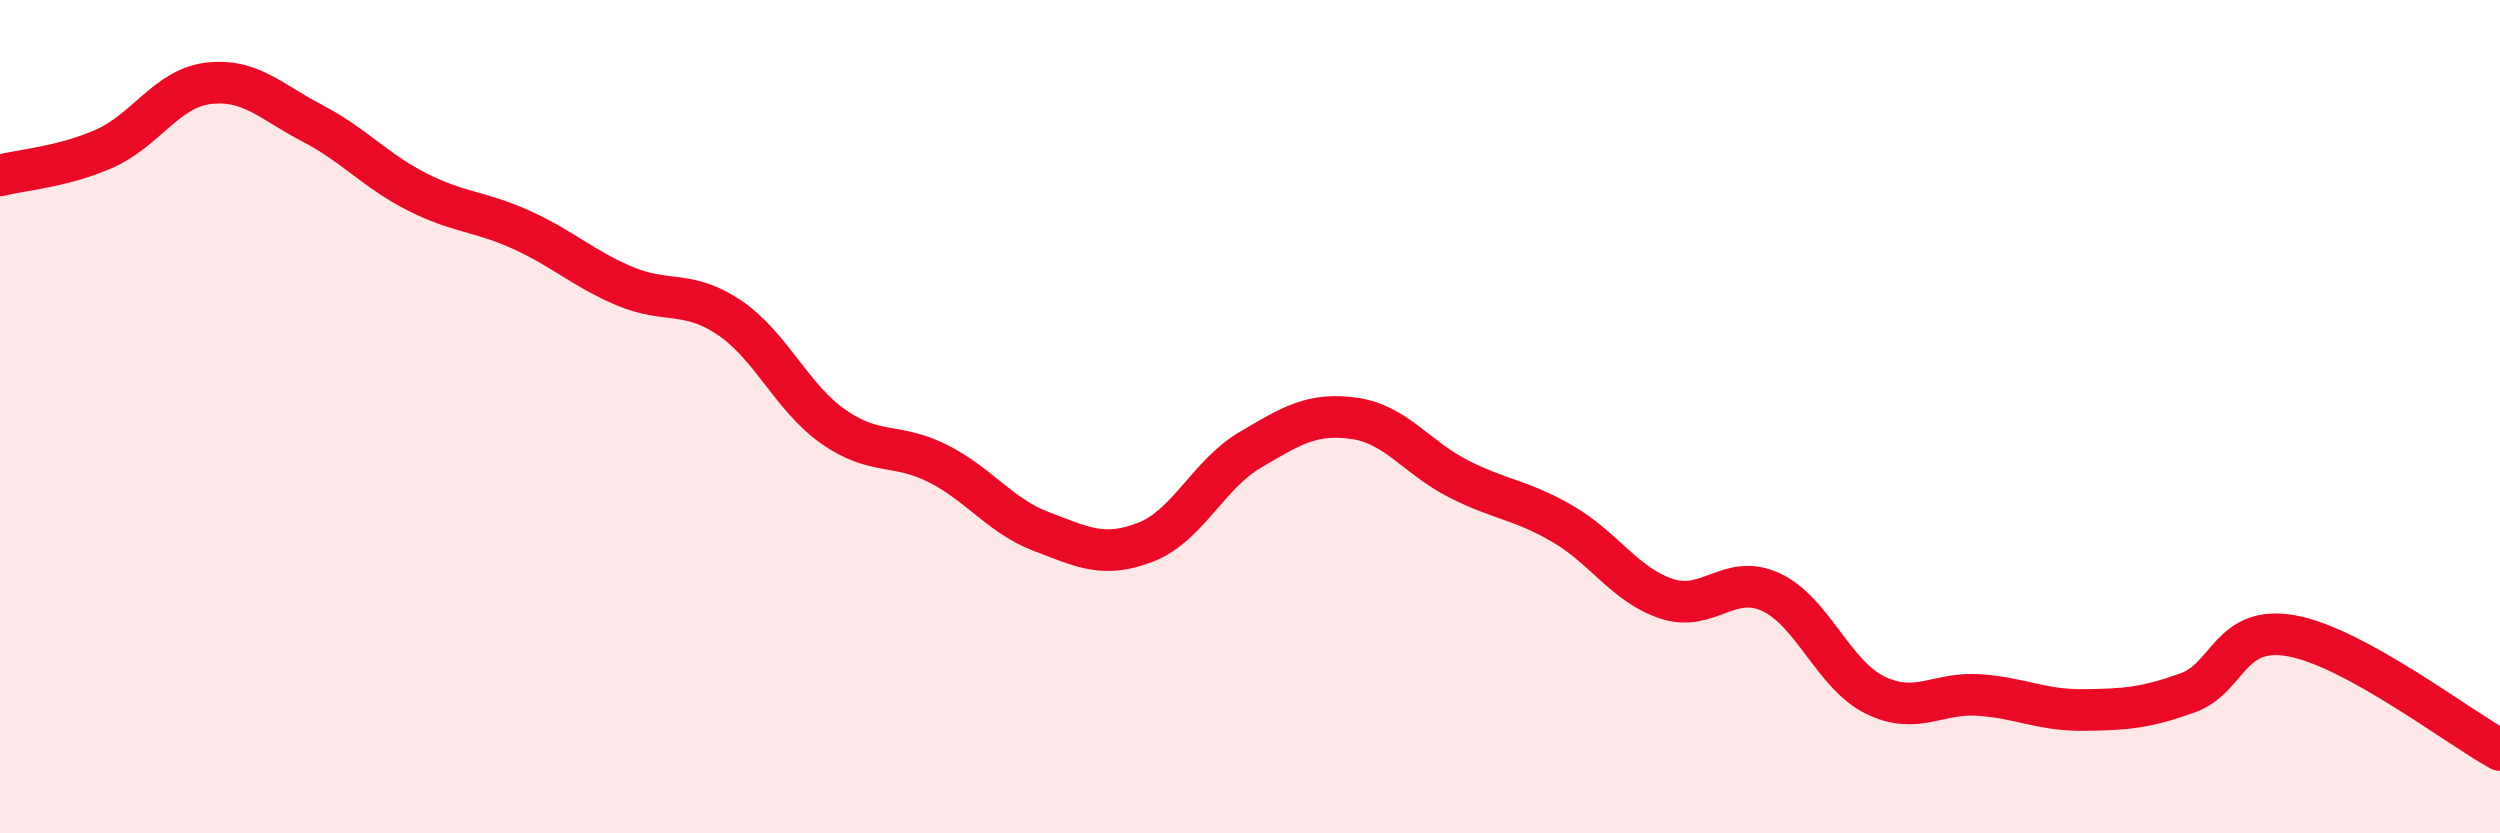 
    <svg width="60" height="20" viewBox="0 0 60 20" xmlns="http://www.w3.org/2000/svg">
      <path
        d="M 0,4.21 C 0.5,4.08 1.5,4.01 2.5,3.57 C 3.5,3.13 4,2.12 5,2 C 6,1.88 6.5,2.44 7.5,2.96 C 8.5,3.48 9,4.09 10,4.6 C 11,5.11 11.5,5.06 12.5,5.51 C 13.5,5.96 14,6.45 15,6.87 C 16,7.29 16.5,6.95 17.5,7.62 C 18.5,8.29 19,9.54 20,10.24 C 21,10.94 21.5,10.62 22.5,11.12 C 23.5,11.62 24,12.38 25,12.76 C 26,13.14 26.5,13.4 27.5,13.01 C 28.5,12.62 29,11.39 30,10.8 C 31,10.21 31.5,9.9 32.5,10.04 C 33.5,10.18 34,10.98 35,11.49 C 36,12 36.5,11.99 37.5,12.57 C 38.5,13.15 39,14.04 40,14.37 C 41,14.7 41.5,13.75 42.5,14.21 C 43.5,14.67 44,16.19 45,16.68 C 46,17.17 46.5,16.61 47.5,16.68 C 48.5,16.75 49,17.05 50,17.04 C 51,17.03 51.5,16.99 52.5,16.63 C 53.5,16.27 53.5,14.99 55,15.26 C 56.5,15.53 59,17.45 60,18L60 20L0 20Z"
        fill="#EB0A25"
        opacity="0.1"
        stroke-linecap="round"
        stroke-linejoin="round"
      />
      <path
        d="M 0,4.21 C 0.5,4.08 1.5,4.01 2.5,3.57 C 3.5,3.13 4,2.12 5,2 C 6,1.88 6.5,2.44 7.5,2.96 C 8.5,3.48 9,4.09 10,4.6 C 11,5.11 11.5,5.06 12.5,5.51 C 13.5,5.96 14,6.45 15,6.87 C 16,7.29 16.5,6.95 17.5,7.62 C 18.5,8.29 19,9.54 20,10.24 C 21,10.94 21.5,10.62 22.5,11.12 C 23.5,11.62 24,12.38 25,12.76 C 26,13.14 26.5,13.4 27.5,13.01 C 28.5,12.62 29,11.39 30,10.8 C 31,10.21 31.5,9.9 32.5,10.04 C 33.5,10.18 34,10.98 35,11.49 C 36,12 36.5,11.99 37.5,12.57 C 38.5,13.15 39,14.04 40,14.37 C 41,14.7 41.5,13.75 42.5,14.21 C 43.5,14.67 44,16.19 45,16.68 C 46,17.17 46.5,16.61 47.5,16.68 C 48.5,16.75 49,17.05 50,17.04 C 51,17.03 51.5,16.99 52.5,16.63 C 53.5,16.27 53.5,14.99 55,15.26 C 56.5,15.53 59,17.45 60,18"
        stroke="#EB0A25"
        stroke-width="1"
        fill="none"
        stroke-linecap="round"
        stroke-linejoin="round"
      />
    </svg>
  